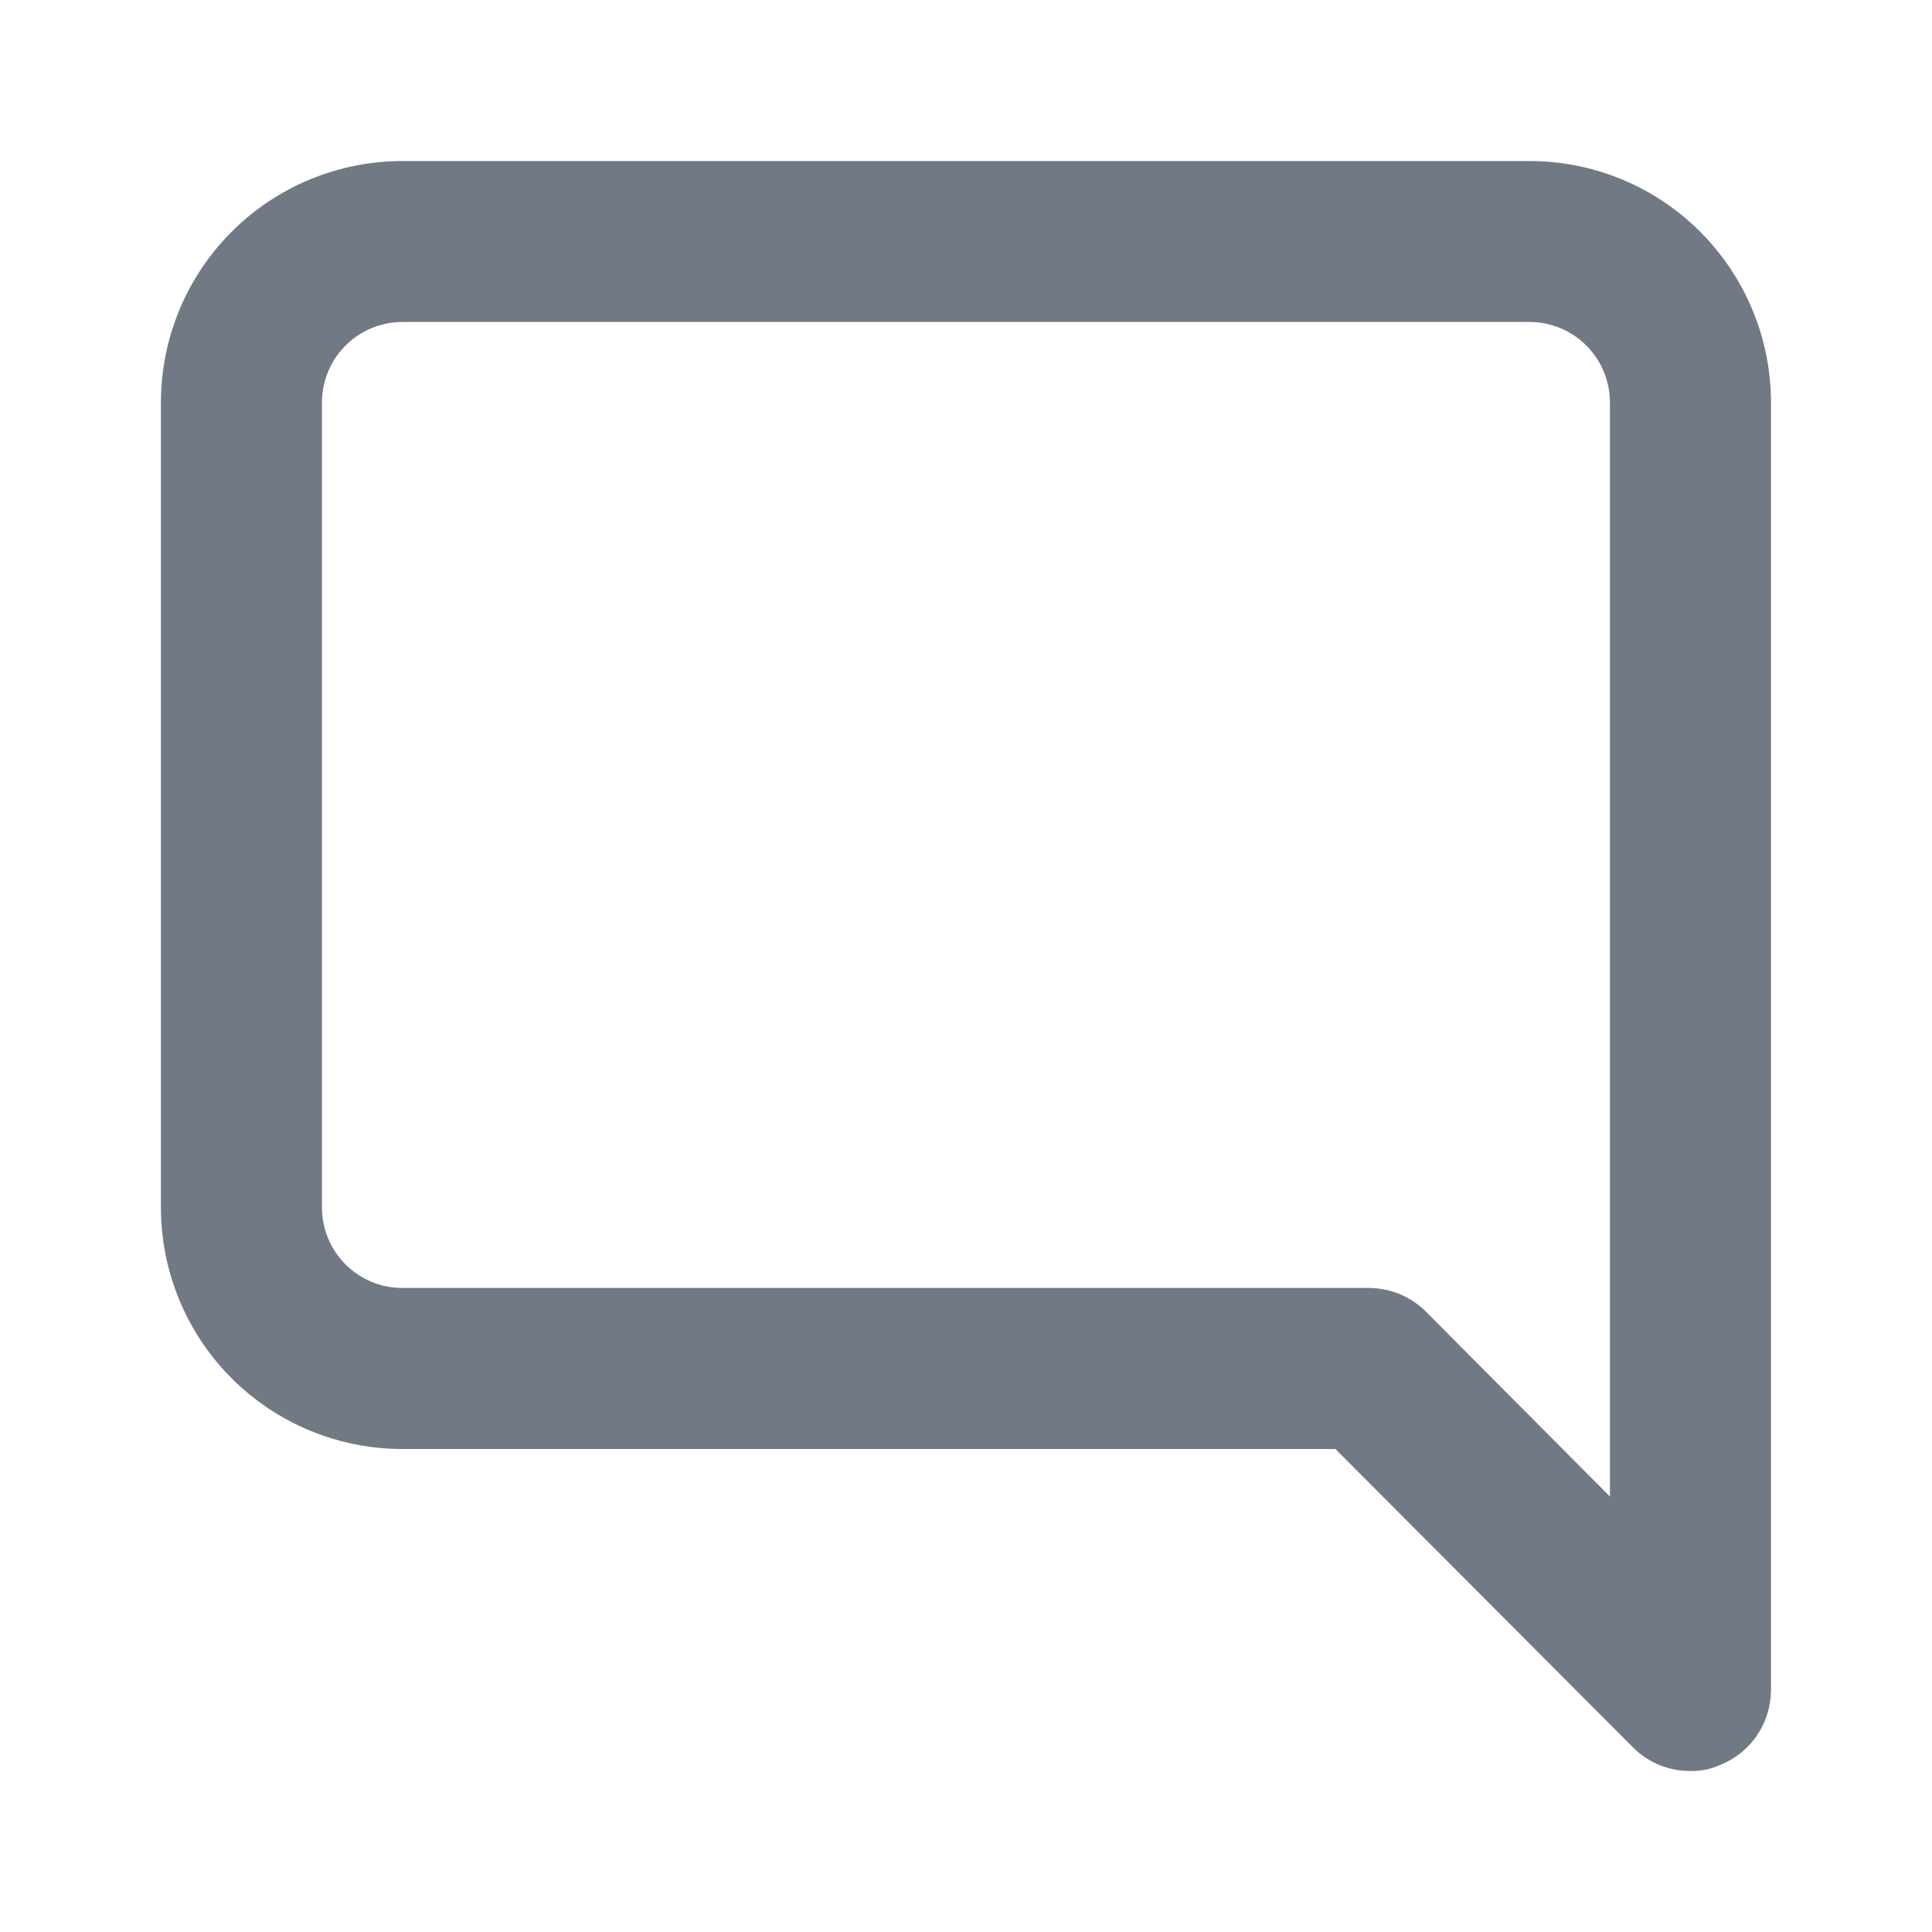<svg width="20" height="20" viewBox="0 0 20 20" fill="none" xmlns="http://www.w3.org/2000/svg">
<path d="M15.833 1.667H4.166C3.503 1.667 2.867 1.93 2.398 2.399C1.929 2.868 1.666 3.504 1.666 4.167V12.5C1.666 13.163 1.929 13.799 2.398 14.268C2.867 14.737 3.503 15 4.166 15H13.824L16.908 18.092C16.985 18.169 17.078 18.23 17.179 18.272C17.281 18.313 17.39 18.334 17.499 18.333C17.609 18.336 17.717 18.313 17.816 18.267C17.968 18.204 18.099 18.098 18.19 17.962C18.282 17.825 18.332 17.665 18.333 17.5V4.167C18.333 3.504 18.069 2.868 17.6 2.399C17.132 1.93 16.496 1.667 15.833 1.667ZM16.666 15.492L14.758 13.575C14.68 13.498 14.588 13.437 14.486 13.395C14.384 13.354 14.276 13.333 14.166 13.333H4.166C3.945 13.333 3.733 13.246 3.577 13.089C3.42 12.933 3.333 12.721 3.333 12.5V4.167C3.333 3.946 3.42 3.734 3.577 3.577C3.733 3.421 3.945 3.333 4.166 3.333H15.833C16.054 3.333 16.266 3.421 16.422 3.577C16.578 3.734 16.666 3.946 16.666 4.167V15.492Z" fill="#717985"/>
</svg>
